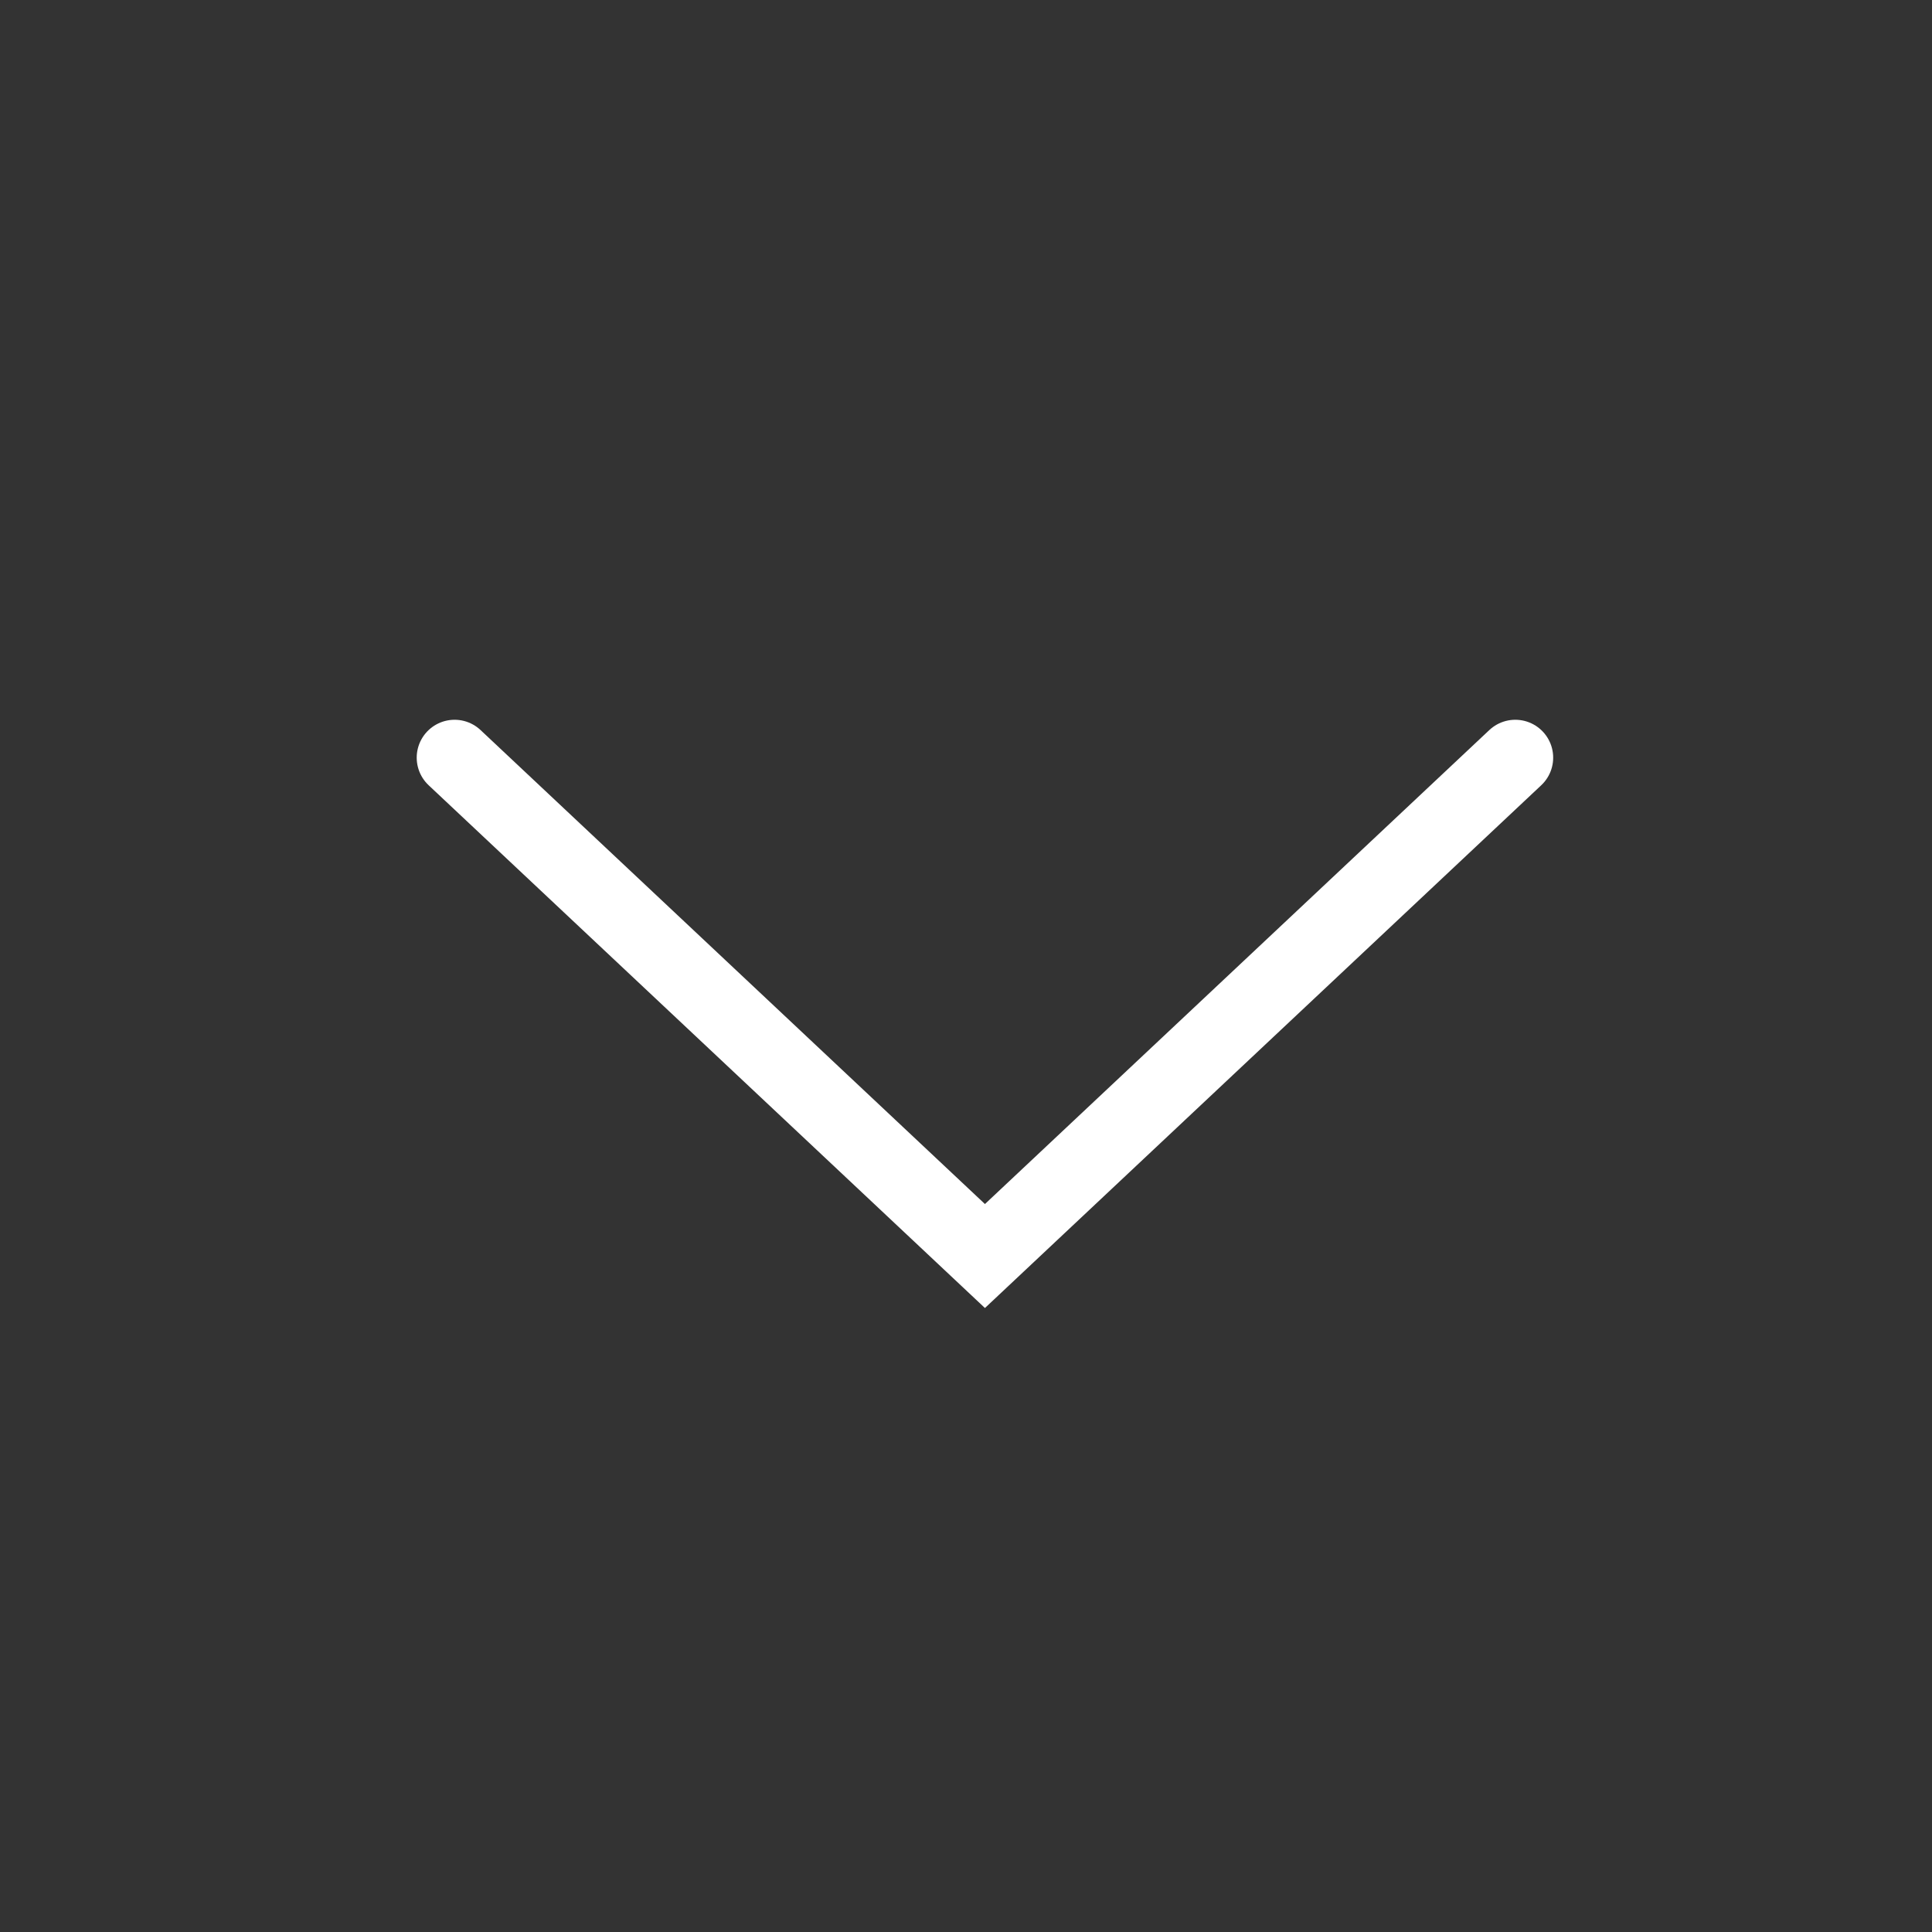 <svg xmlns="http://www.w3.org/2000/svg" width="51" height="51" viewBox="0 0 51 51"><rect x="0" y="0" width="51" height="51" fill="#333333" stroke="none"/><defs><style>.a{opacity:0;}.b{fill:none;stroke:#FFF;stroke-linecap:round;stroke-miterlimit:10;stroke-width:2px;}</style></defs><g transform="translate(1703 538) rotate(180)"><rect class="a" width="51" height="51" transform="translate(1703 538) rotate(180)"/><path class="b" d="M0,28,13.156,14,0,0" transform="translate(1663 518) rotate(270)"/></g></svg>